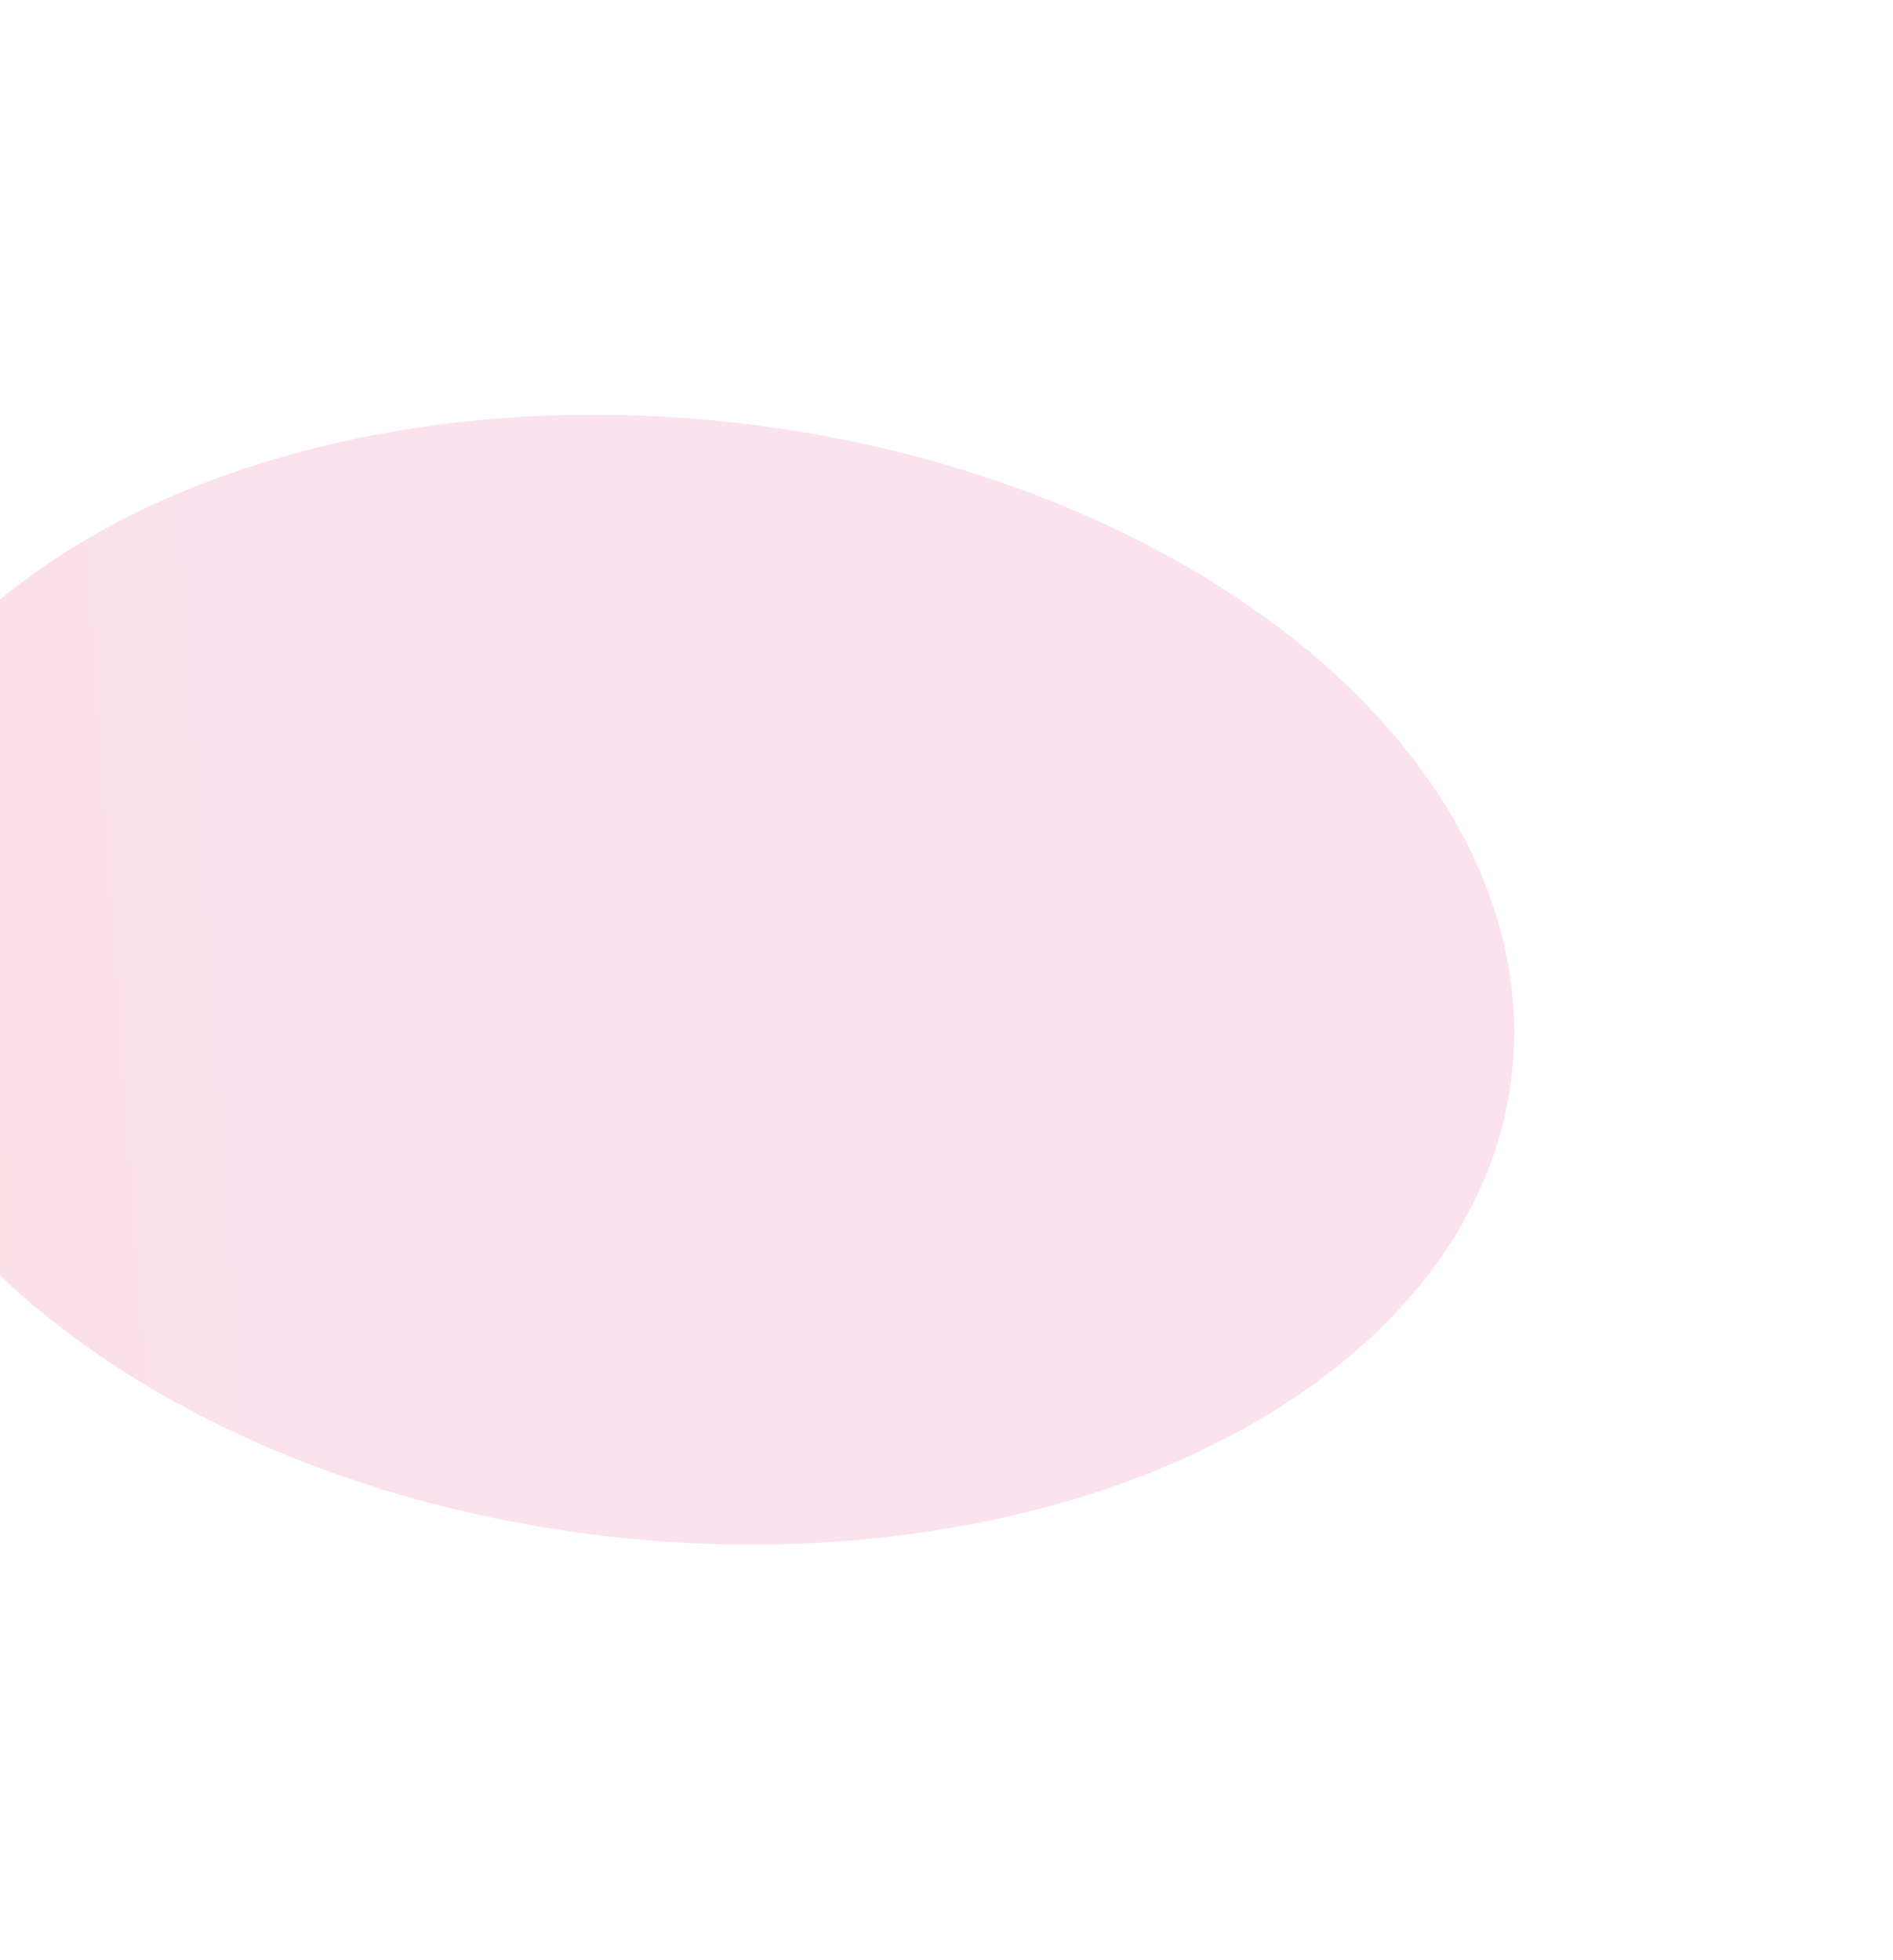 <!DOCTYPE svg PUBLIC "-//W3C//DTD SVG 1.1//EN" "http://www.w3.org/Graphics/SVG/1.1/DTD/svg11.dtd">
<svg xmlns="http://www.w3.org/2000/svg" class="width-full height-full" viewBox="0 0 1600 1656" fill="none">
  <g filter="url(#filter_)">
    <ellipse rx="474.566" ry="712.773" transform="matrix(-0.2 0.98 -0.989 -0.151 568.57 827.873)" fill="url(#linear_)" fill-opacity="0.14"/>
  </g>
  <defs>
    <filter id="filter_" x="-492.526" y="0.567" width="2122.19" height="1654.61" filterUnits="userSpaceOnUse" color-interpolation-filters="sRGB">
      <feFlood flood-opacity="0" result="BackgroundImageFix"/>
      <feBlend mode="normal" in="SourceGraphic" in2="BackgroundImageFix" result="shape"/>
      <feGaussianBlur stdDeviation="175" result="effect1_foregroundBlur_1822_9757"/>
    </filter>
    <linearGradient id="linear_" x1="323.868" y1="2.32561e-06" x2="699.538" y2="1363.56" gradientUnits="userSpaceOnUse">
      <stop stop-color="#e33288"/>
      <stop offset="1" stop-color="#f50a12"/>
    </linearGradient>
  </defs>
</svg>
